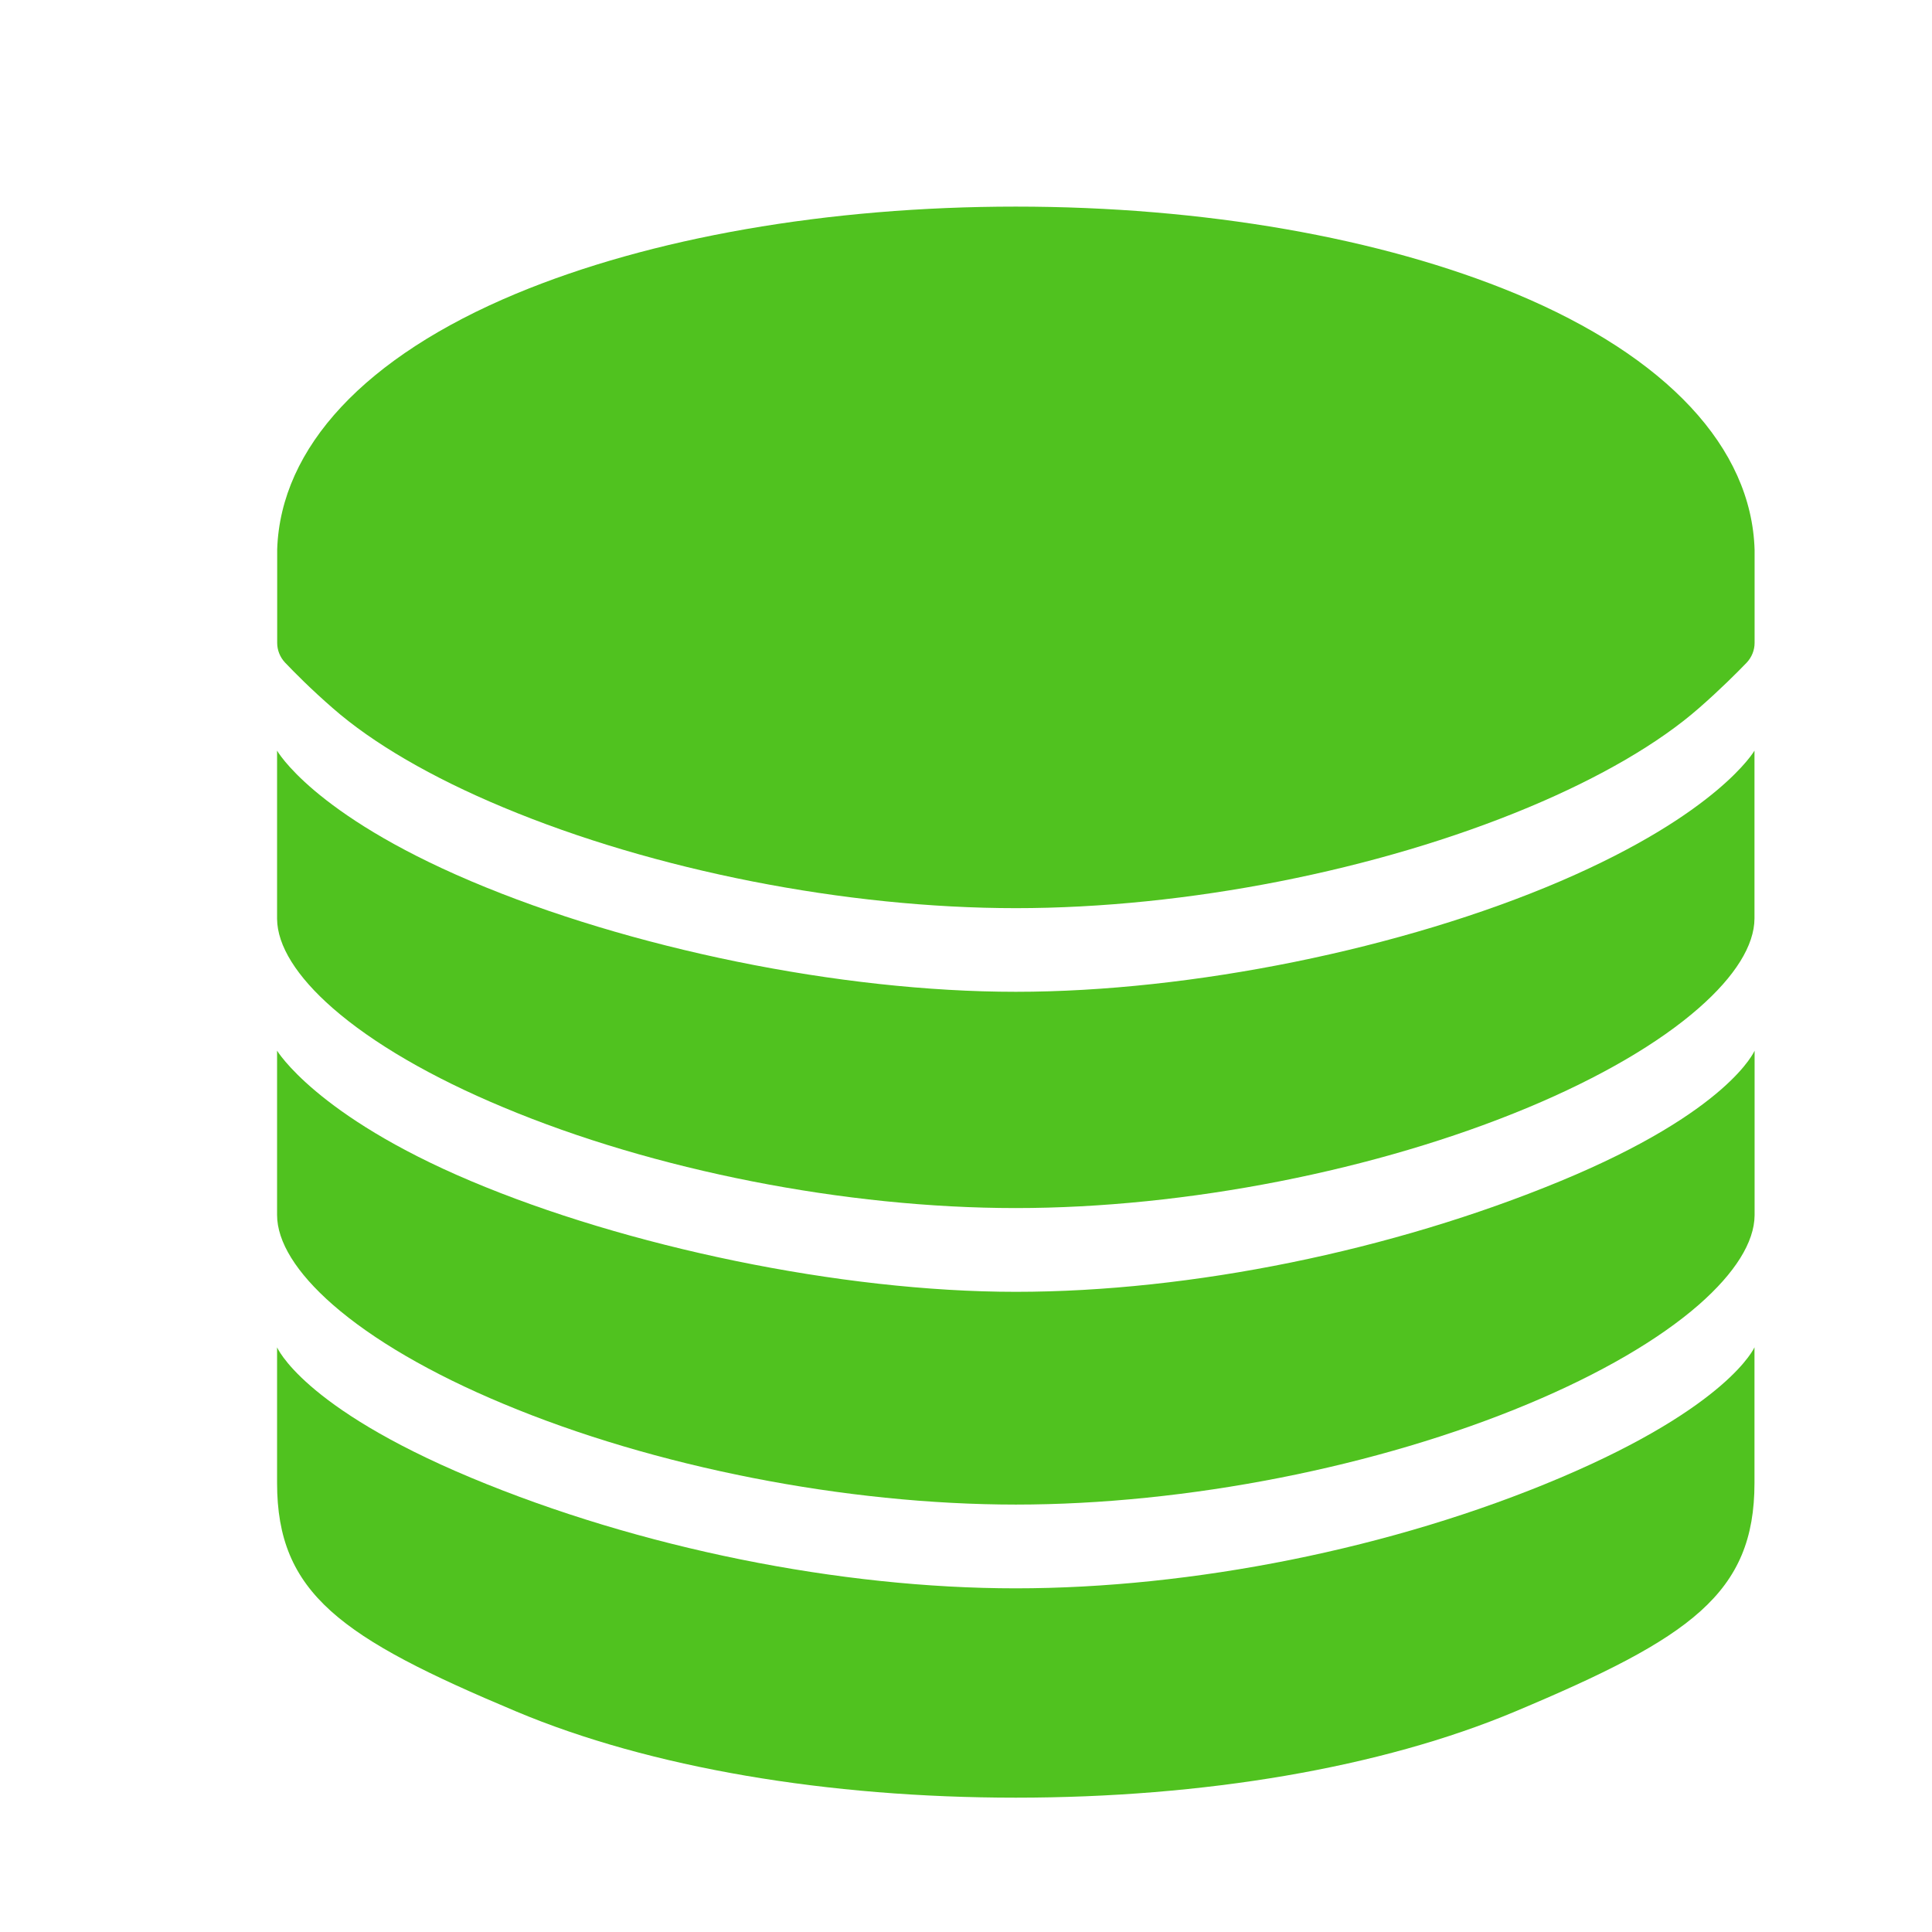 <svg width="17" height="17" viewBox="0 0 17 17" fill="none" xmlns="http://www.w3.org/2000/svg">
<path d="M13.732 13.002C12.25 13.631 10.481 13.976 8.938 13.976C7.394 13.976 5.629 13.623 4.143 13.002C2.656 12.38 2.438 11.855 2.438 11.855V13.048C2.438 14.022 3 14.412 4.541 15.059C5.723 15.556 7.287 15.818 8.938 15.818C10.588 15.818 12.152 15.556 13.334 15.059C14.875 14.412 15.438 14.022 15.438 13.048V11.855C15.438 11.855 15.214 12.373 13.732 13.002ZM2.928 6.231C3.279 6.539 3.797 6.841 4.428 7.104C5.755 7.659 7.442 7.991 8.939 7.991C10.436 7.991 12.123 7.659 13.45 7.104C14.079 6.841 14.598 6.539 14.949 6.231C15.138 6.066 15.288 5.915 15.37 5.83C15.414 5.783 15.439 5.721 15.439 5.657V4.839C15.413 3.94 14.667 3.139 13.339 2.585C12.151 2.091 10.589 1.818 8.938 1.818C7.286 1.818 5.724 2.091 4.539 2.585C3.214 3.138 2.469 3.936 2.439 4.834V5.657C2.439 5.721 2.464 5.783 2.508 5.83C2.589 5.915 2.738 6.066 2.928 6.231Z" fill="#50C21F"/>
<path d="M13.732 7.753C12.344 8.349 10.481 8.727 8.938 8.727C7.394 8.727 5.535 8.344 4.143 7.753C2.75 7.162 2.438 6.605 2.438 6.605V8.085C2.44 8.32 2.609 8.592 2.928 8.871C3.279 9.178 3.797 9.48 4.428 9.743C5.754 10.299 7.44 10.63 8.938 10.63C10.435 10.63 12.121 10.299 13.449 9.744C14.078 9.481 14.596 9.179 14.947 8.871C15.268 8.59 15.437 8.318 15.438 8.082V6.605C15.438 6.605 15.121 7.156 13.732 7.753Z" fill="#50C21F"/>
<path d="M13.732 10.392C12.25 11.005 10.481 11.367 8.938 11.367C7.394 11.367 5.504 10.967 4.143 10.392C2.782 9.818 2.438 9.245 2.438 9.245V10.69C2.438 10.926 2.607 11.199 2.928 11.48C3.279 11.787 3.797 12.089 4.428 12.352C5.755 12.908 7.442 13.239 8.939 13.239C10.437 13.239 12.123 12.908 13.45 12.352C14.079 12.089 14.598 11.787 14.949 11.48C15.267 11.201 15.437 10.93 15.439 10.694V9.245C15.439 9.245 15.215 9.779 13.732 10.392Z" fill="#50C21F"/>
</svg>
